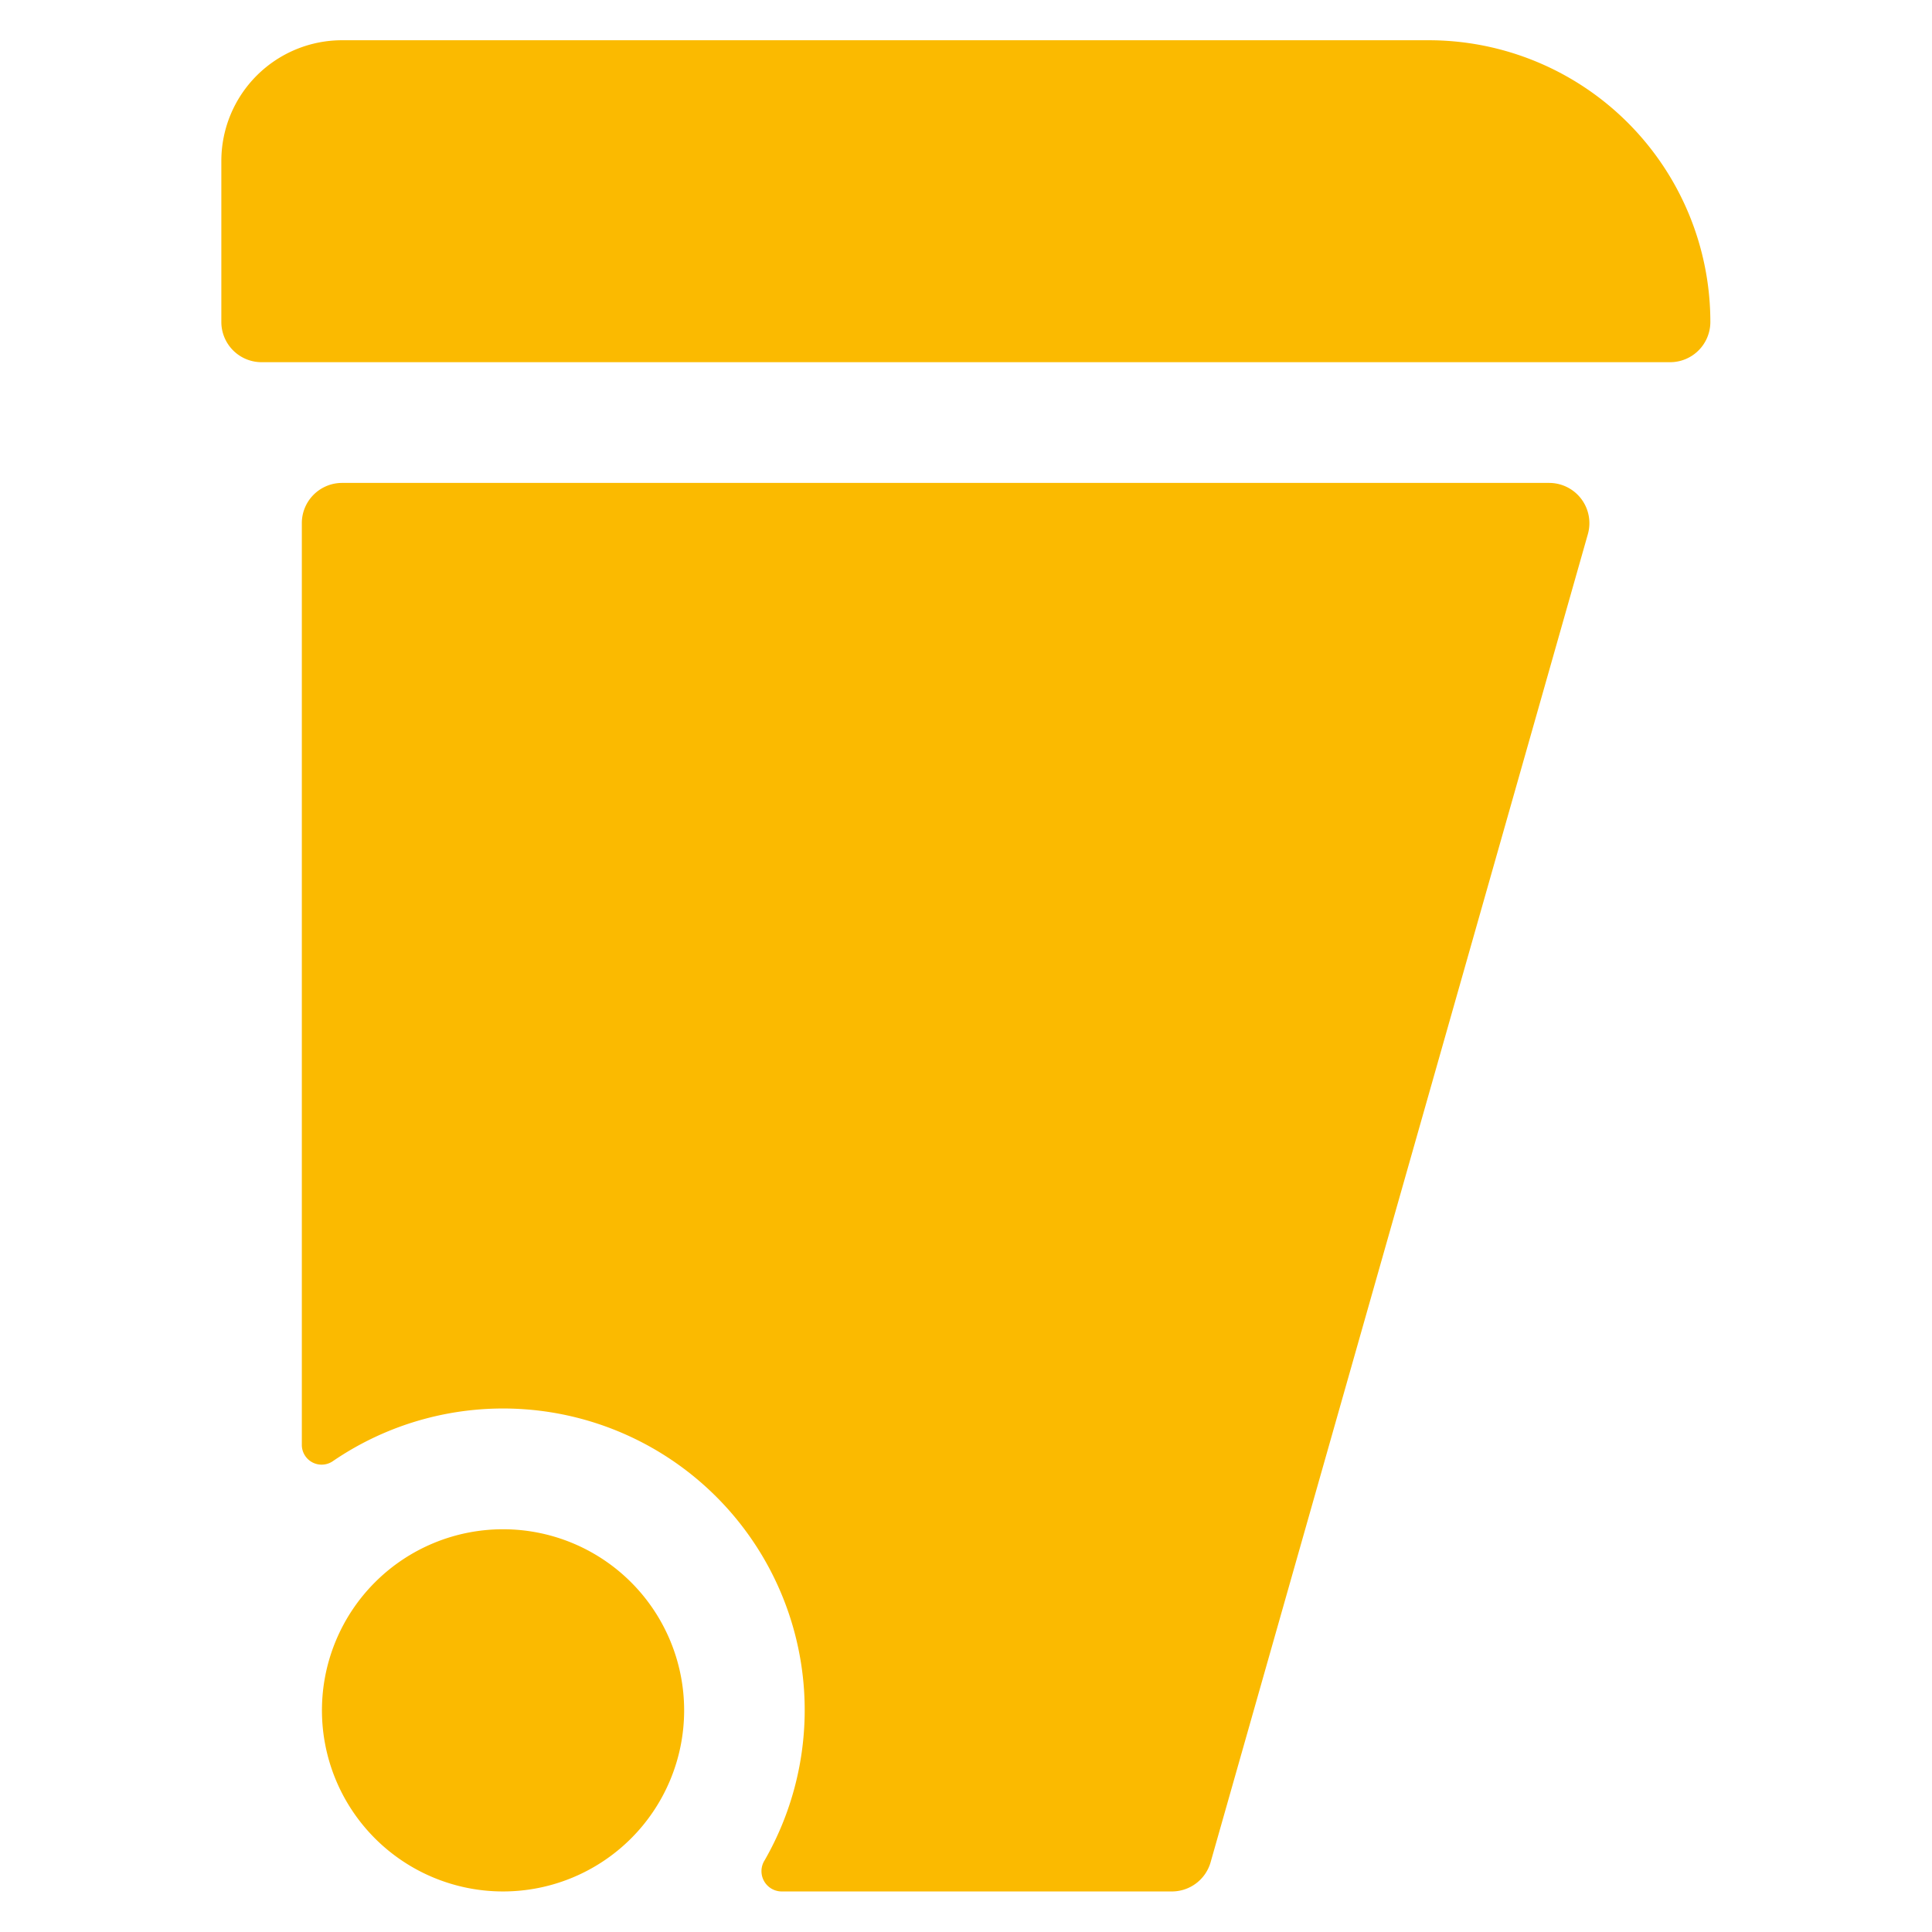 <svg xmlns="http://www.w3.org/2000/svg" width="50" height="50" viewBox="0 0 50 50"><g transform="matrix(2.083,0,0,2.083,0,0)"><path stroke-width="0" stroke-linejoin="round" stroke-linecap="round" stroke="none" fill="#fbba00" d="M17.75.5H4.25A1.5,1.5,0,0,0,2.75,2V4a.5.5,0,0,0,.5.5h17.5a.5.5,0,0,0,.5-.5A3.5,3.5,0,0,0,17.75.5Z"></path><path stroke-width="0" stroke-linejoin="round" stroke-linecap="round" stroke="none" fill="#fbba00" d="M19.25,6h-15a.5.5,0,0,0-.5.5V17.948a.246.246,0,0,0,.381.209A3.747,3.747,0,0,1,9.5,23.113a.252.252,0,0,0,.209.387h4.852a.5.5,0,0,0,.48-.363l4.687-16.5A.5.5,0,0,0,19.25,6Z"></path><path stroke-width="0" stroke-linejoin="round" stroke-linecap="round" stroke="none" fill="#fbba00" d="M4.000 21.250 A2.250 2.250 0 1 0 8.500 21.250 A2.250 2.250 0 1 0 4.000 21.250 Z"></path></g></svg>